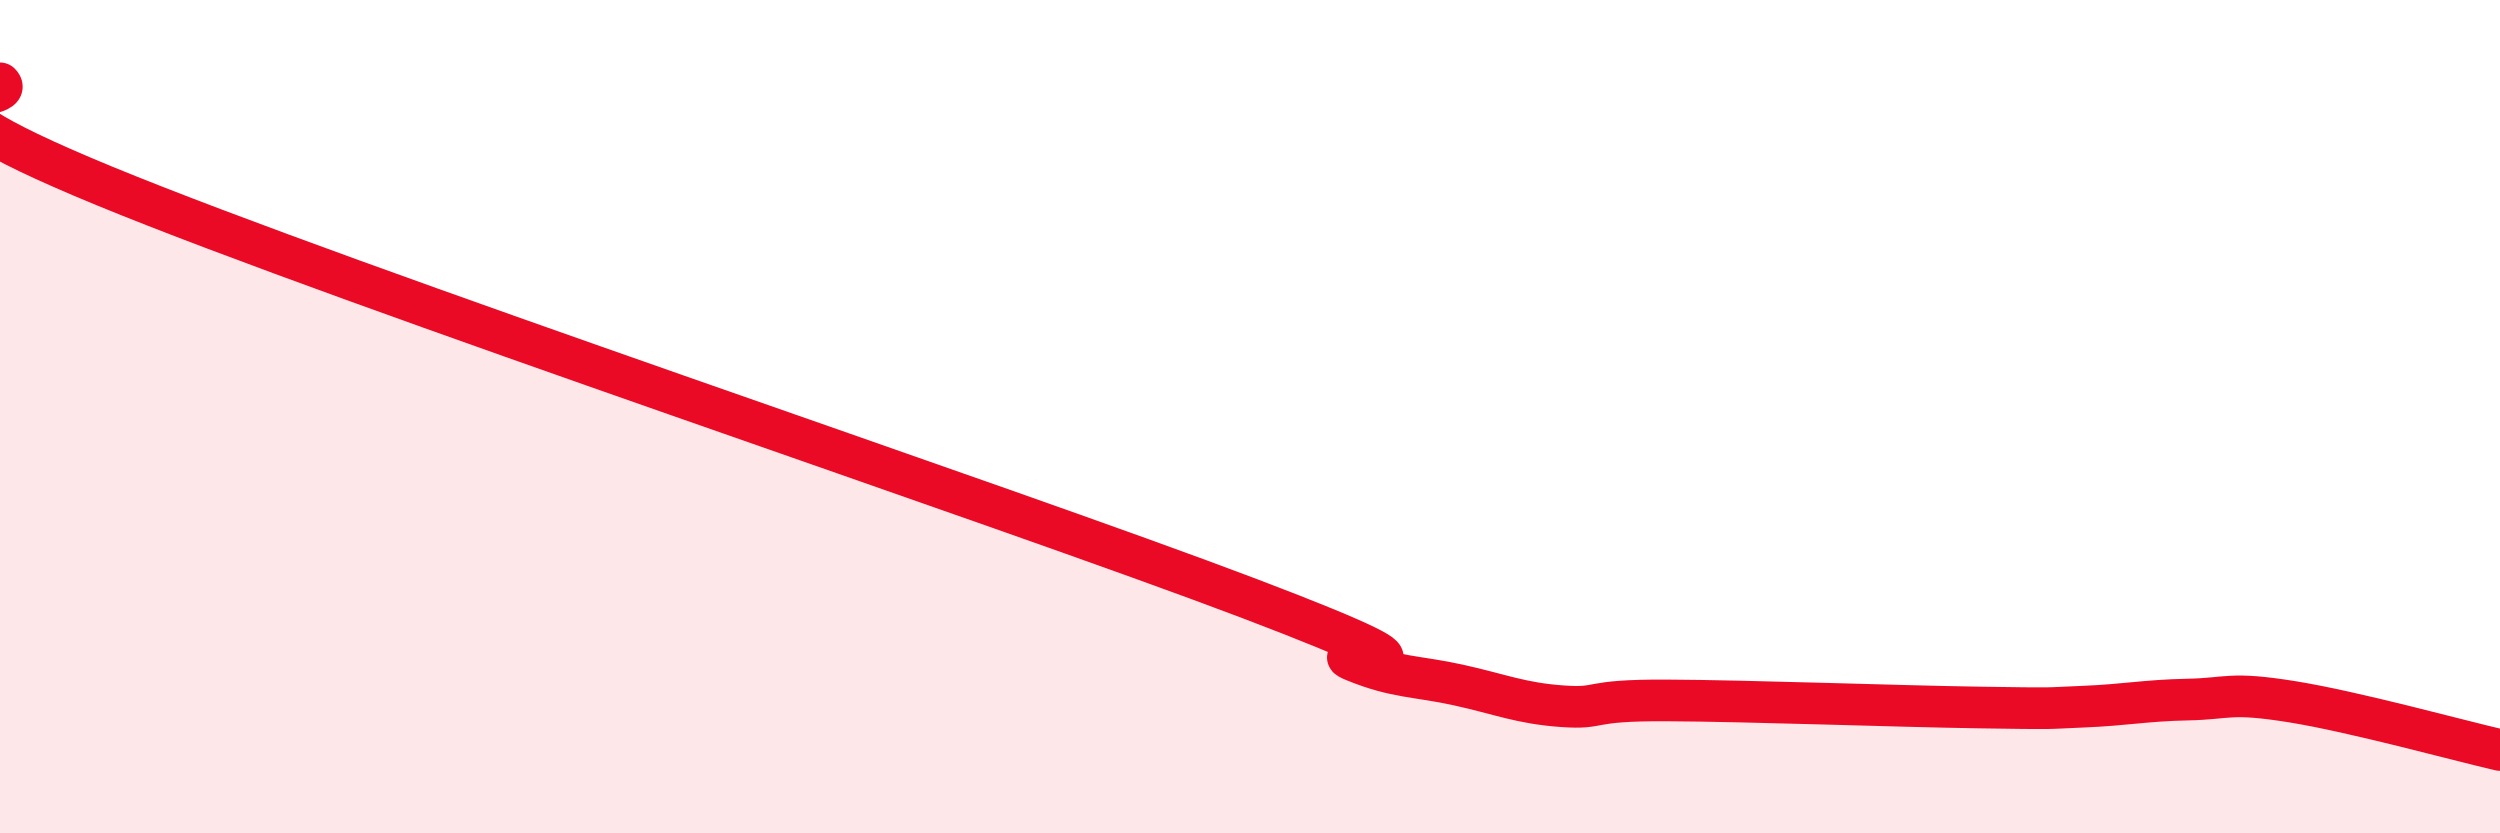 
    <svg width="60" height="20" viewBox="0 0 60 20" xmlns="http://www.w3.org/2000/svg">
      <path
        d="M 0,2 C 0.5,2.49 -3.5,1.99 2.5,4.46 C 8.5,6.93 24,12.09 30,14.37 C 36,16.65 31.5,15.45 32.5,15.86 C 33.5,16.27 34,16.22 35,16.44 C 36,16.66 36.5,16.88 37.5,16.95 C 38.5,17.02 38,16.8 40,16.81 C 42,16.82 45.5,16.95 47.5,16.98 C 49.5,17.01 49,17 50,16.96 C 51,16.92 51.5,16.81 52.5,16.79 C 53.5,16.77 53.5,16.6 55,16.84 C 56.5,17.08 59,17.77 60,18L60 20L0 20Z"
        fill="#EB0A25"
        opacity="0.1"
        stroke-linecap="round"
        stroke-linejoin="round"
      />
      <path
        d="M 0,2 C 0.5,2.49 -3.5,1.99 2.5,4.46 C 8.5,6.93 24,12.09 30,14.37 C 36,16.65 31.5,15.45 32.5,15.86 C 33.5,16.27 34,16.22 35,16.44 C 36,16.66 36.5,16.88 37.5,16.95 C 38.5,17.02 38,16.8 40,16.81 C 42,16.82 45.5,16.95 47.5,16.98 C 49.5,17.01 49,17 50,16.96 C 51,16.92 51.5,16.81 52.5,16.79 C 53.5,16.77 53.5,16.6 55,16.84 C 56.5,17.08 59,17.77 60,18"
        stroke="#EB0A25"
        stroke-width="1"
        fill="none"
        stroke-linecap="round"
        stroke-linejoin="round"
      />
    </svg>
  